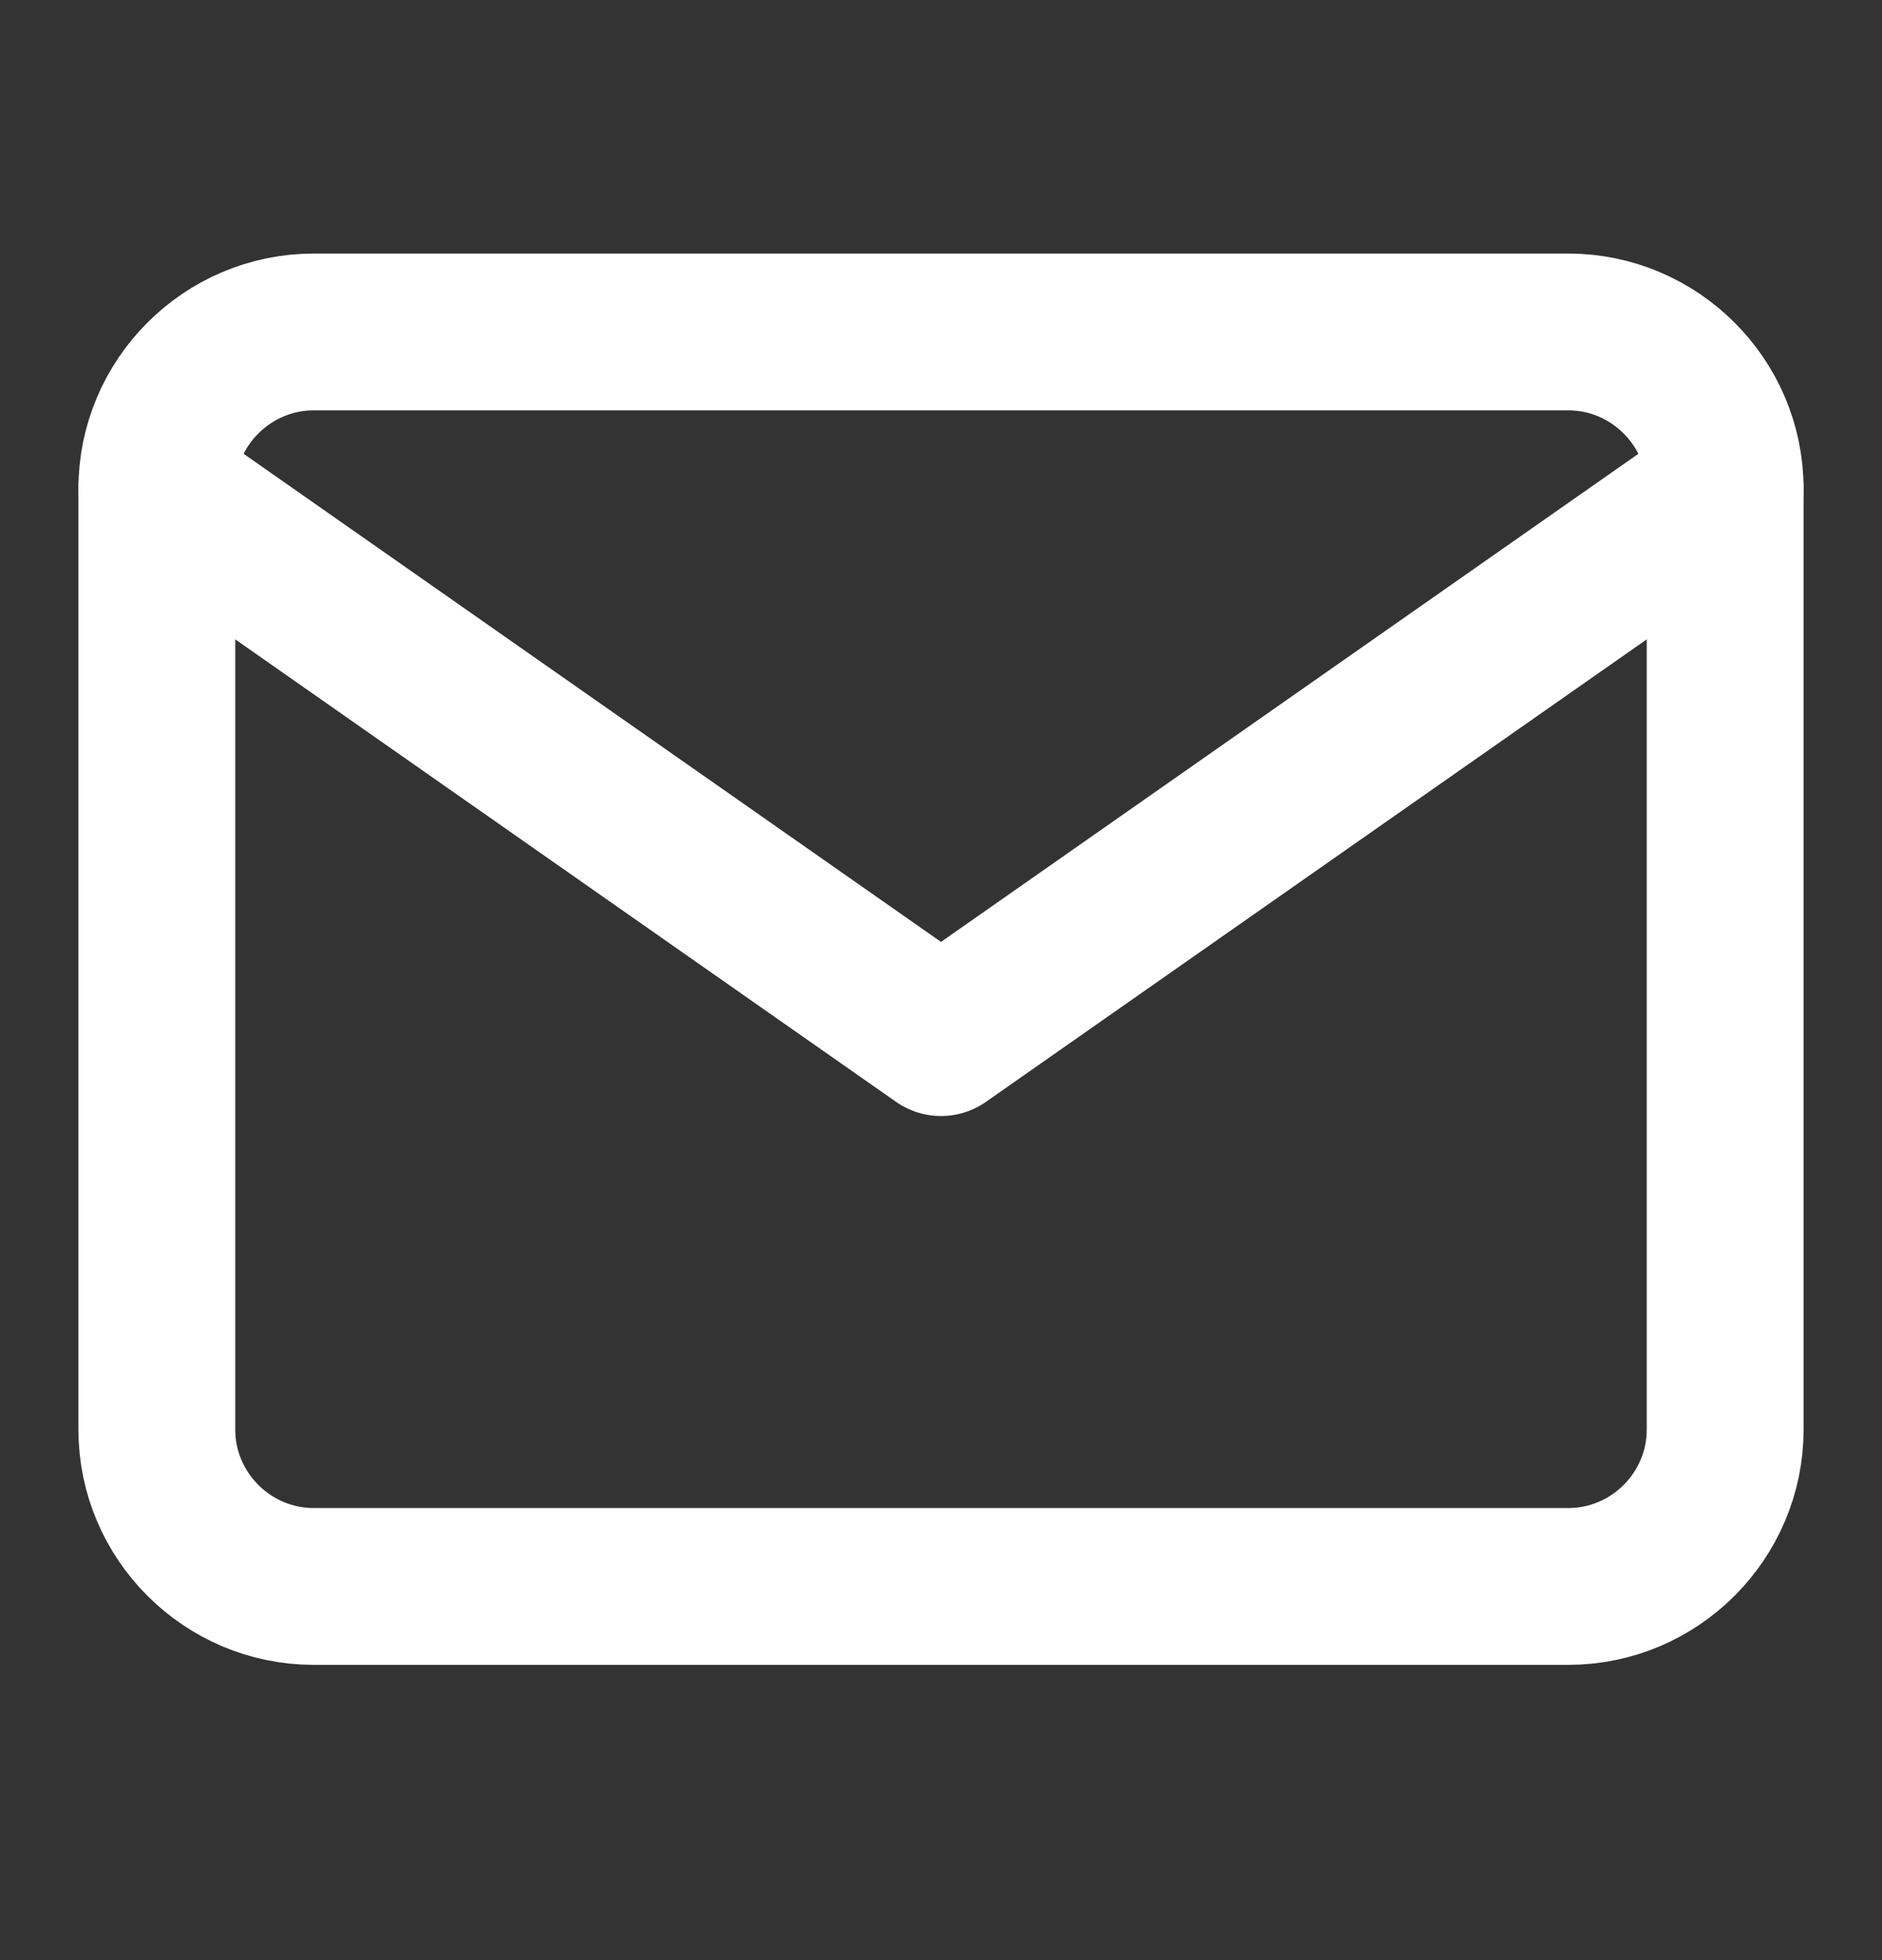<svg width="24" height="25" viewBox="0 0 24 25" fill="none" xmlns="http://www.w3.org/2000/svg">
<rect x="0" y="0" width="24" height="25" fill="#333333" stroke="none"/>
<path d="M4 4.234H20C21.1 4.234 22 5.134 22 6.234V18.234C22 19.334 21.1 20.234 20 20.234H4C2.9 20.234 2 19.334 2 18.234V6.234C2 5.134 2.9 4.234 4 4.234Z" stroke="white" stroke-width="2" stroke-linecap="round" stroke-linejoin="round"/>
<path d="M22 6.234L12 13.234L2 6.234" stroke="white" stroke-width="2" stroke-linecap="round" stroke-linejoin="round"/>
</svg>
